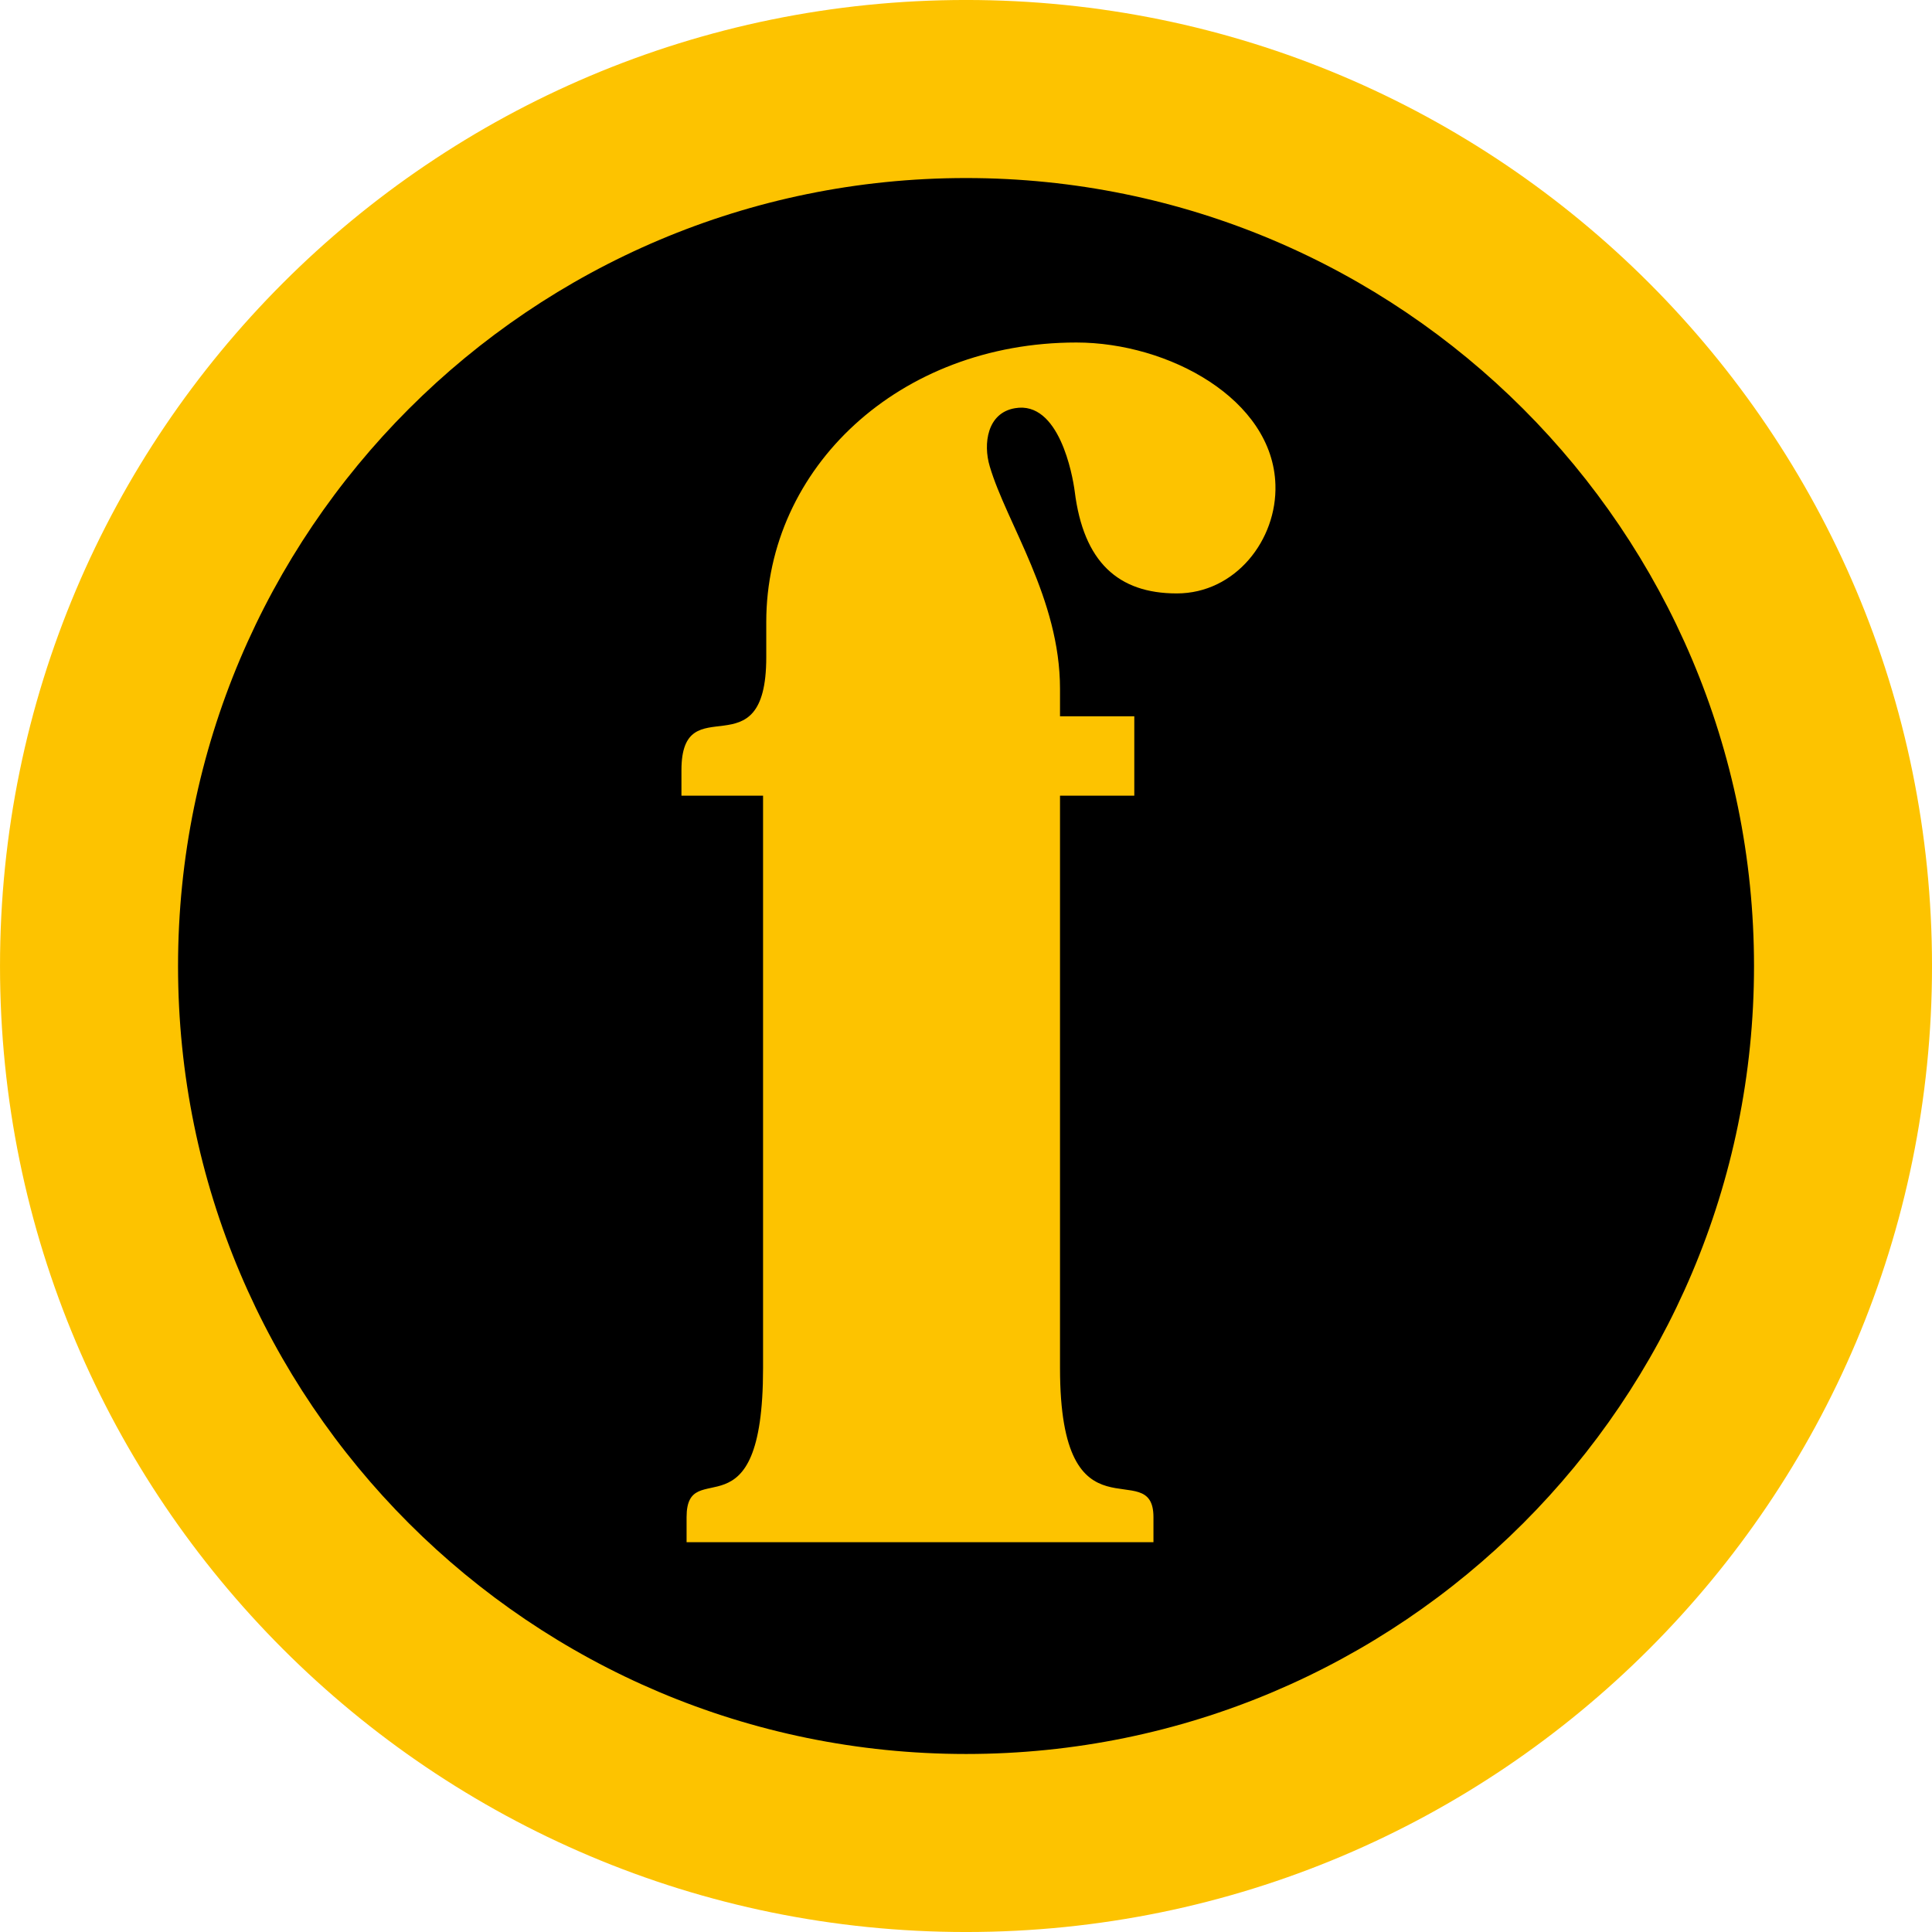 <?xml version="1.0" encoding="UTF-8" standalone="no"?>
<!-- Created with Inkscape (http://www.inkscape.org/) -->

<svg
   xmlns:dc="http://purl.org/dc/elements/1.1/"
   xmlns:cc="http://creativecommons.org/ns#"
   xmlns:rdf="http://www.w3.org/1999/02/22-rdf-syntax-ns#"
   xmlns:svg="http://www.w3.org/2000/svg"
   xmlns="http://www.w3.org/2000/svg"
   xmlns:sodipodi="http://sodipodi.sourceforge.net/DTD/sodipodi-0.dtd"
   xmlns:inkscape="http://www.inkscape.org/namespaces/inkscape"
   width="82.83"
   height="82.831"
   viewBox="0 0 82.83 82.831"
   id="svg2"
   version="1.1"
   inkscape:version="0.91 r13725"
   sodipodi:docname="Finnkino.svg">
  <defs
     id="defs4" />
  <sodipodi:namedview
     id="base"
     pagecolor="#ffffff"
     bordercolor="#666666"
     borderopacity="1.0"
     inkscape:pageopacity="0.0"
     inkscape:pageshadow="2"
     inkscape:zoom="5.0695312"
     inkscape:cx="86.205294"
     inkscape:cy="80.721442"
     inkscape:document-units="px"
     inkscape:current-layer="layer1"
     showgrid="false"
     units="px"
     inkscape:window-width="1920"
     inkscape:window-height="1137"
     inkscape:window-x="-4"
     inkscape:window-y="-4"
     inkscape:window-maximized="1" />
  <g
     inkscape:label="Taso 1"
     inkscape:groupmode="layer"
     id="layer1"
     transform="translate(0,-969.531)">
    <g
       id="g4770"
       transform="matrix(1.25,0,0,-1.25,-398.527,1483.344)">
      <g
         transform="translate(352.54,347.488)"
         id="g1414">
        <path
           inkscape:connector-curvature="0"
           id="path1416"
           style="fill:#000000;fill-opacity:1;fill-rule:nonzero;stroke:none"
           d="M 0,0 C 16.164,0 29.268,13.262 29.268,29.622 29.268,45.981 16.164,59.244 0,59.244 -16.164,59.244 -29.268,45.981 -29.268,29.622 -29.268,13.262 -16.164,0 0,0" />
      </g>
      <g
         transform="translate(318.822,377.915)"
         id="g1418">
        <path
           inkscape:connector-curvature="0"
           id="path1420"
           style="fill:#fdc300;fill-opacity:1;fill-rule:nonzero;stroke:none"
           d="m 0,0 c 0,-18.295 14.835,-33.129 33.133,-33.129 18.298,0 33.131,14.834 33.131,33.129 0,18.297 -14.833,33.136 -33.131,33.136 C 14.835,33.136 0,18.297 0,0 m 6.106,0 c 0,14.926 12.099,27.029 27.027,27.029 14.924,0 27.026,-12.103 27.026,-27.029 0,-14.928 -12.102,-27.023 -27.026,-27.023 C 18.205,-27.023 6.106,-14.928 6.106,0 m 32.798,8.568 0,-2.723 -2.548,0 0,-19.636 c 0,-6.162 3.205,-2.922 3.205,-5.109 l 0,-0.859 -16.013,0 0,0.859 c 0,2.187 2.623,-0.87 2.623,5.109 l 0,19.636 -2.799,0 0,0.876 c 0,2.939 2.909,-0.155 2.909,3.874 l 0,1.207 c 0,5.283 4.554,9.586 10.637,9.586 3.156,0 6.74,-1.94 6.826,-4.88 0.06,-1.888 -1.371,-3.726 -3.384,-3.726 -2.006,0 -3.199,1.075 -3.5,3.502 -0.074,0.567 -0.537,3.113 -2.047,2.851 -0.959,-0.16 -1.097,-1.226 -0.868,-1.992 0.58,-1.964 2.411,-4.535 2.411,-7.633 l 0,-0.942 2.548,0 z" />
      </g>
    </g>
  </g>
</svg>
